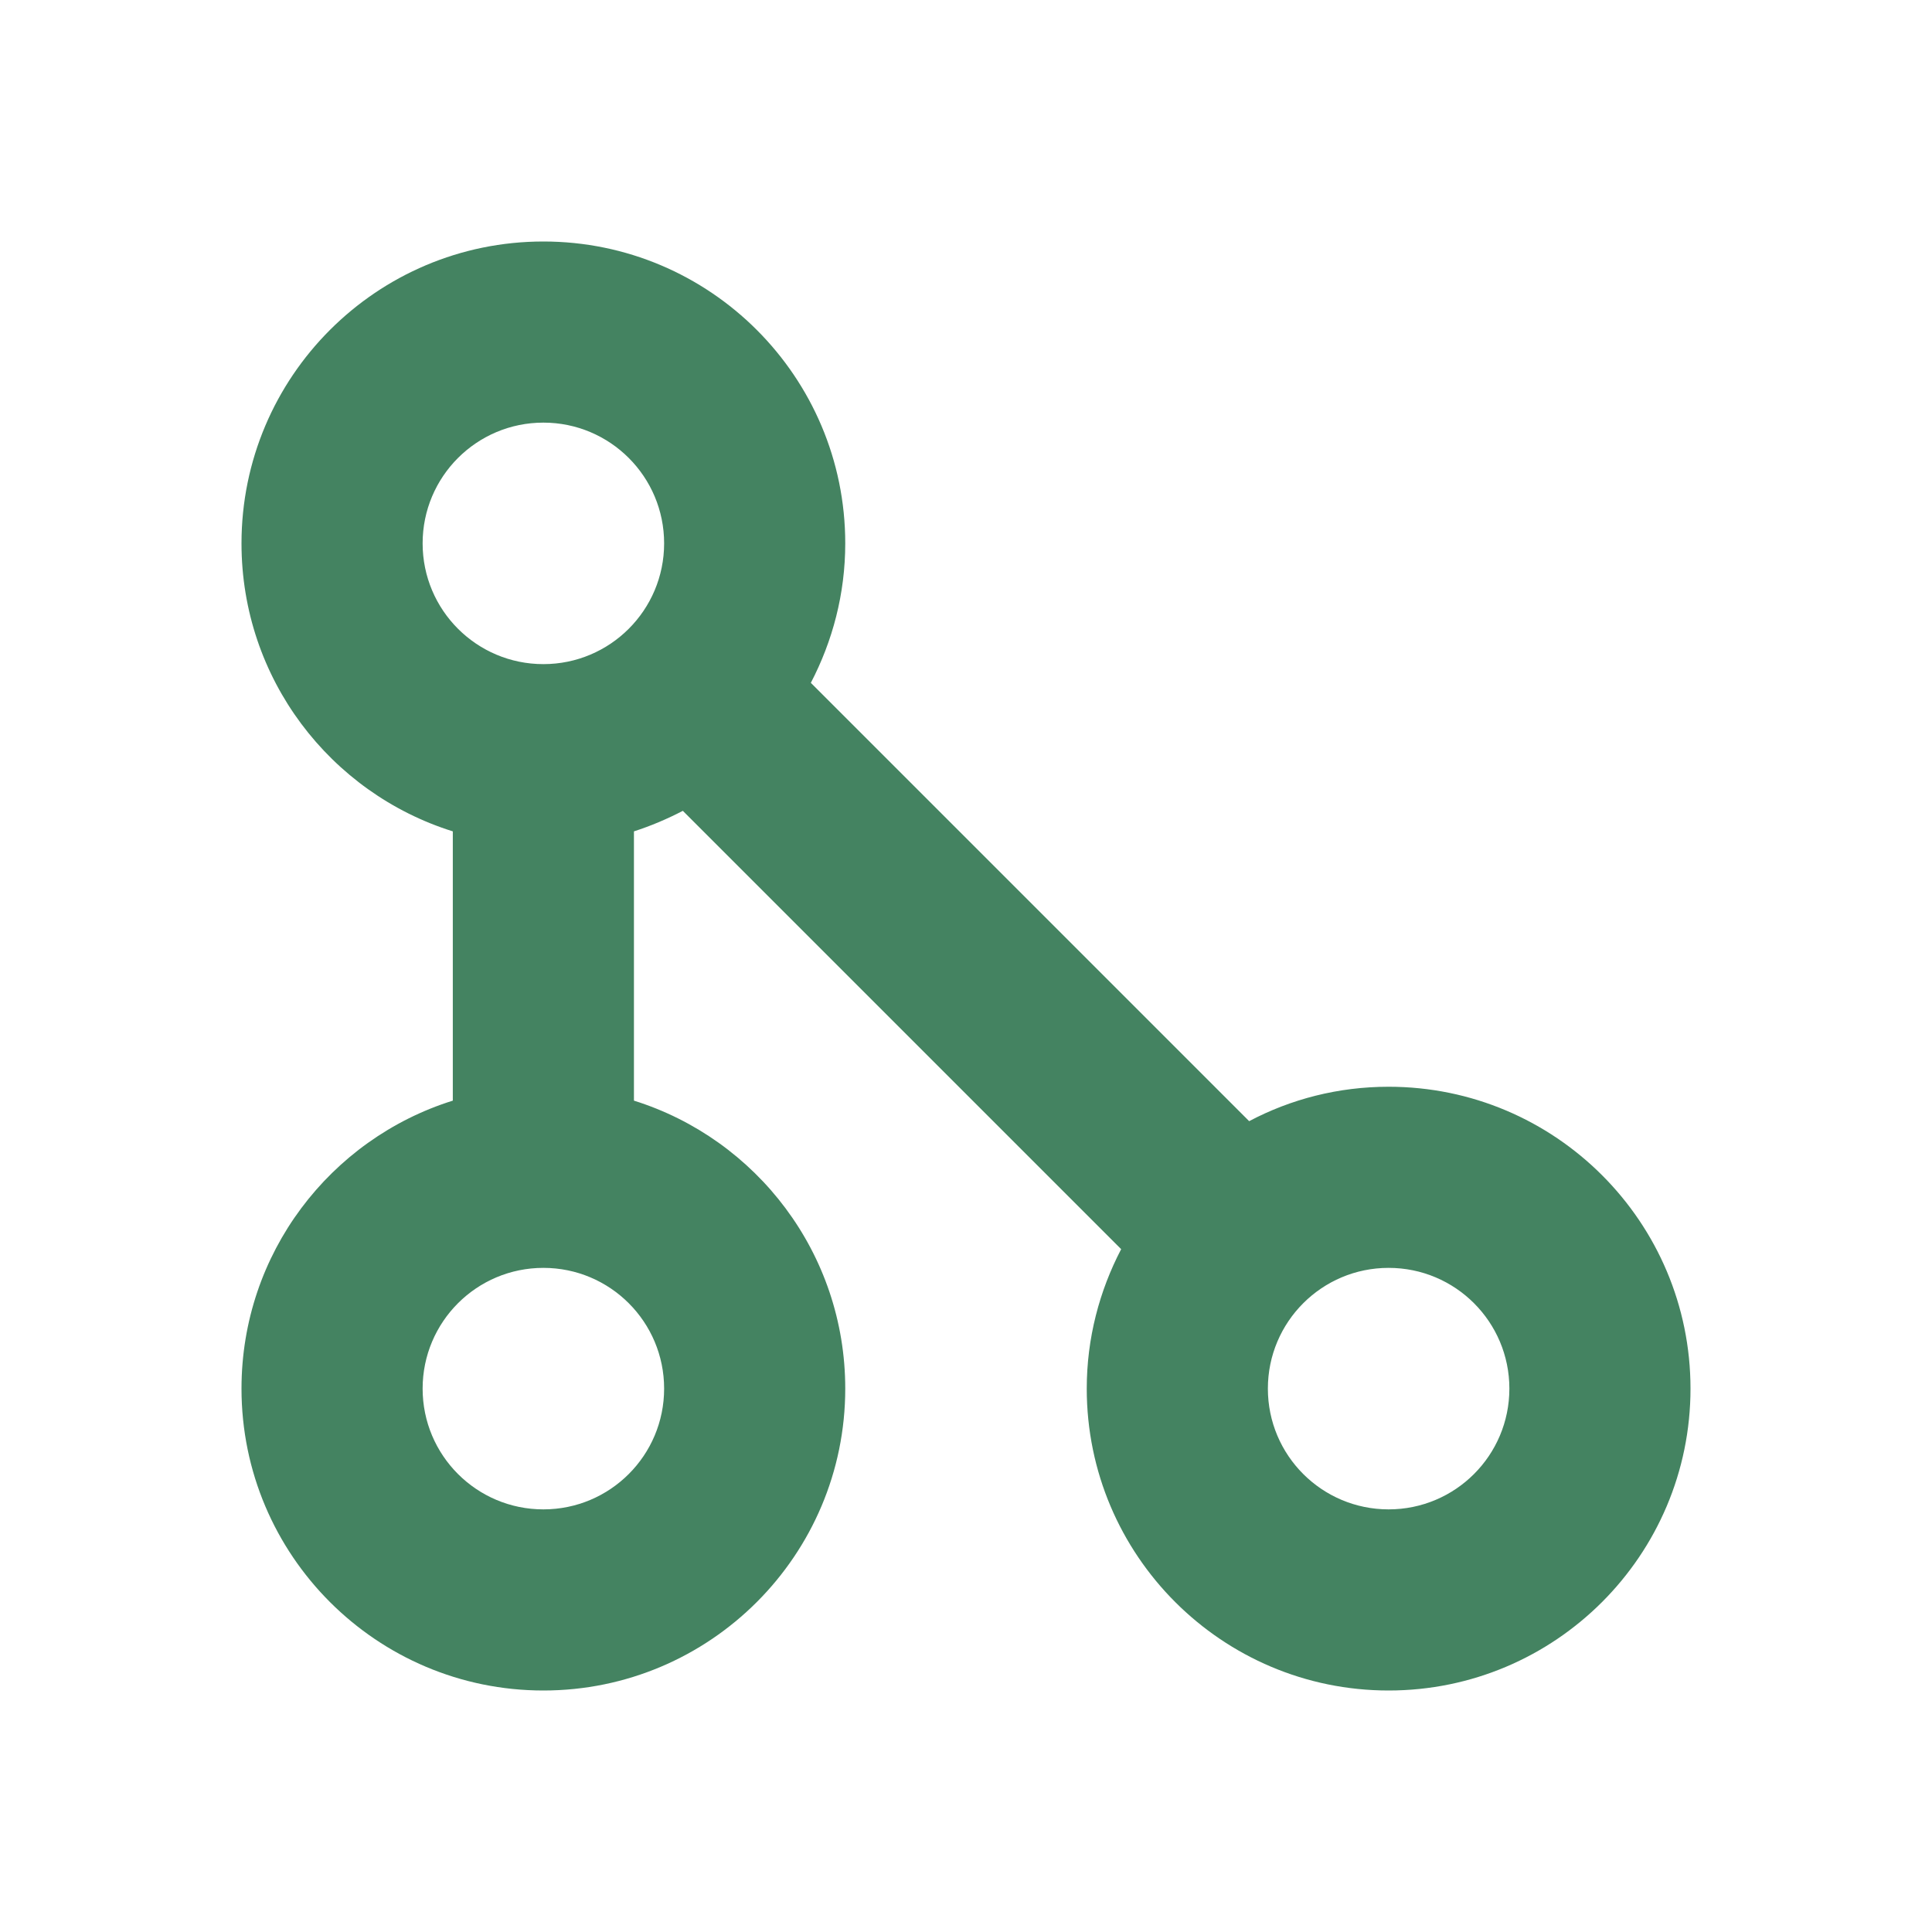 <svg xmlns="http://www.w3.org/2000/svg"  viewBox="0 0 64 64"><defs fill="#448361" /><path  d="m46,36c-1.67,0-3.24.41-4.62,1.14l-14.52-14.52c.72-1.38,1.14-2.95,1.14-4.62,0-5.52-4.48-10-10-10s-10,4.48-10,10c0,4.48,2.94,8.27,7,9.54v8.92c-4.06,1.27-7,5.06-7,9.54,0,5.52,4.48,10,10,10s10-4.48,10-10c0-4.48-2.94-8.27-7-9.54v-8.92c.56-.18,1.1-.41,1.62-.68l14.52,14.52c-.72,1.38-1.14,2.95-1.14,4.62,0,5.52,4.48,10,10,10s10-4.48,10-10-4.48-10-10-10ZM18,14c2.21,0,4,1.79,4,4s-1.79,4-4,4-4-1.79-4-4,1.79-4,4-4Zm0,36c-2.21,0-4-1.79-4-4s1.79-4,4-4,4,1.79,4,4-1.79,4-4,4Zm28,0c-2.21,0-4-1.79-4-4s1.79-4,4-4,4,1.79,4,4-1.79,4-4,4Z" fill="#448361" /></svg>